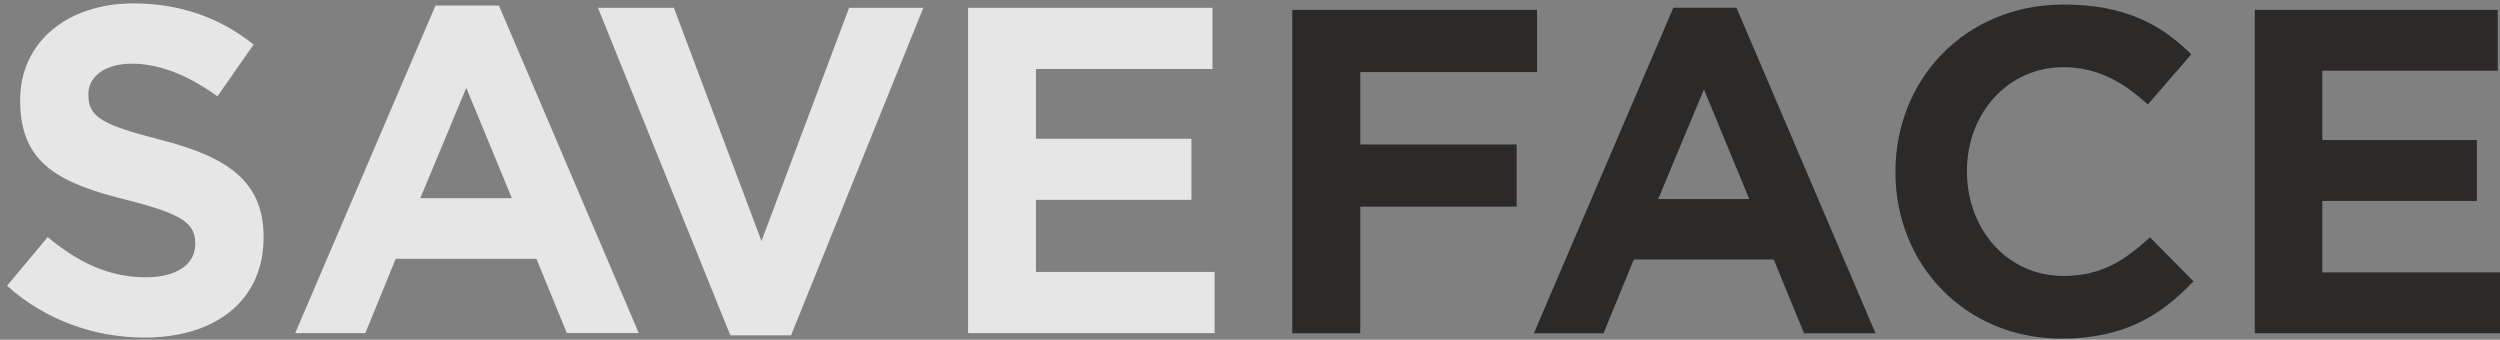 <svg xml:space="preserve" style="enable-background:new 0 0 2206.2 299.8;" viewBox="0 0 2206.2 299.8" y="0px" x="0px" xmlns:xlink="http://www.w3.org/1999/xlink" xmlns="http://www.w3.org/2000/svg" id="Layer_1" version="1.1">
<rect x="0" y="0" width="2206.2" height="299.8" fill="#808080" stroke="none"/>
<style type="text/css">
	.st0{opacity:0.8;fill:#FFFFFF;}
	.st1{opacity:0.9;fill:#231F20;}
</style>
<path d="M6.2,252.2l35.9-43c26,21.7,53.2,35.5,86.8,35.5c26.8,0,43.4-11.4,43.4-29.2v-0.8c0-17-10.3-25.6-59.1-37.9
	c-58.8-14.6-95.4-31.2-95.4-87.5v-0.8C17.6,37.3,59.4,3,117.7,3c41.8,0,76.9,13,106.1,36.3L191.9,85c-25.2-18.1-50.5-28.8-75.3-28.8
	c-25.2,0-38.6,12.2-38.6,26.8v0.8c0,19.7,12.6,26.4,63.1,39.4c58.8,15,91.5,36.3,91.5,85.6v0.8c0,56.4-43.4,88.3-104.9,88.3
	C83.8,297.9,40.5,282.9,6.2,252.2z" class="st0"></path>
<path d="M384.3,4.9h56l123.4,289h-63.5l-26.8-65.5H349.2L322.4,294h-61.9L384.3,4.9z M451.7,174.9l-40.2-97.4
	l-40.6,97.4H451.7z" class="st0"></path>
<path d="M527.7,6.9h67l77.3,205.8L749.3,6.9h65.5l-116.7,289h-53.6L527.7,6.9z" class="st0"></path>
<path d="M854.3,6.9H1070v54H914.2v61.5h137.2v54H914.2V240h157.7v54H854.3V6.9z" class="st0"></path>
<path d="M1140.4,8.7h216v54.9h-156v63.9h138v54.9h-138v111.7h-60V8.7z" class="st1"></path>
<path d="M1476.7,6.8h55.7l122.7,287.3H1592l-26.7-65.1h-123.5l-26.7,65.1h-61.5L1476.7,6.8z M1543.7,175.7l-40-96.8
	l-40.4,96.8H1543.7z" class="st1"></path>
<path d="M1672.7,152.2v-0.8c0-81.1,61.2-147.4,148.6-147.4c53.7,0,85.8,17.6,112.5,43.9l-38.4,44.3
	c-22.3-20.4-45.1-32.9-74.5-32.9c-49.4,0-85.1,41.2-85.1,91.3v0.8c0,50.2,34.9,92.1,85.1,92.1c33.3,0,53.7-13.3,76.4-34.1l38.4,38.8
	c-29.4,31-61.9,50.6-116.8,50.6C1735,298.8,1672.7,234.1,1672.7,152.2z" class="st1"></path>
<path d="M1989.8,8.7h214.4v53.7h-154.8v61.2h136.4v53.7h-136.4v63.1h156.8v53.7h-216.4V8.7z" class="st1"></path>
</svg>
